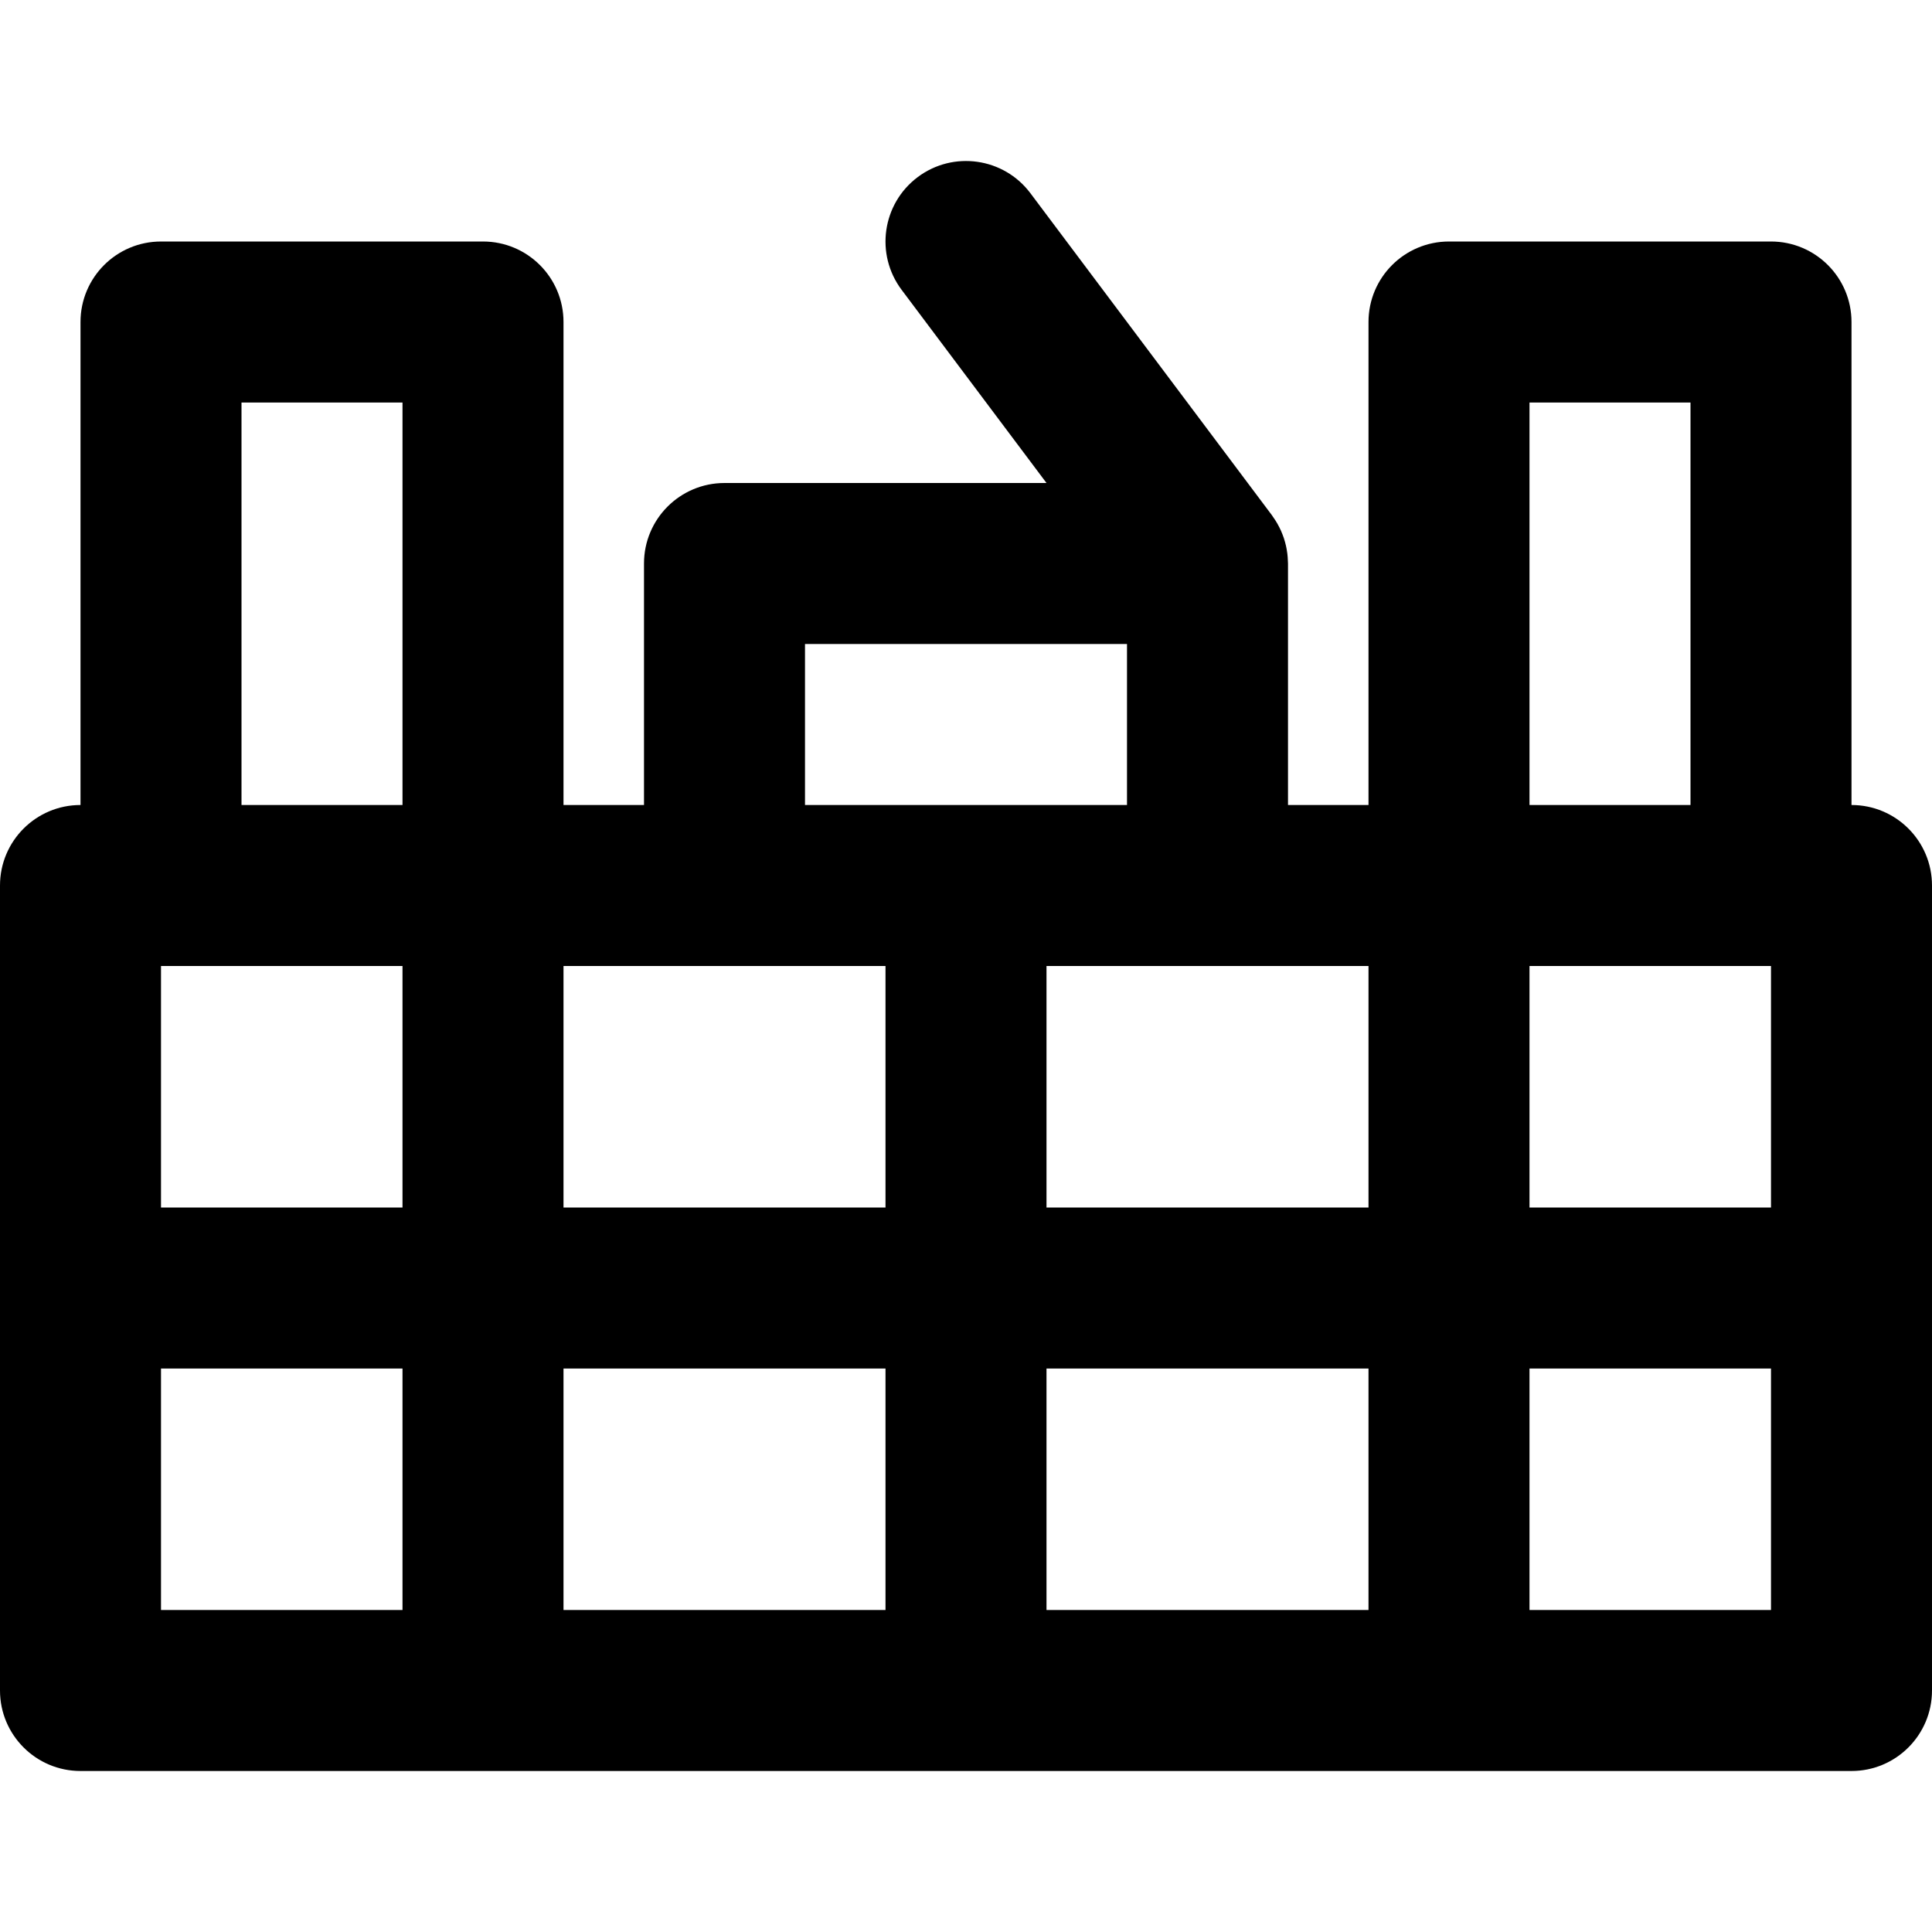 <?xml version="1.0" encoding="iso-8859-1"?>
<!-- Uploaded to: SVG Repo, www.svgrepo.com, Generator: SVG Repo Mixer Tools -->
<svg fill="#000000" height="800px" width="800px" version="1.1" id="Layer_1" xmlns="http://www.w3.org/2000/svg" xmlns:xlink="http://www.w3.org/1999/xlink" 
	 viewBox="0 0 512 512" xml:space="preserve">
<g>
	<g>
		<path d="M490.667,213.334v-128c0-11.782-9.551-21.333-21.333-21.333H384c-11.782,0-21.333,9.551-21.333,21.333v128h-21.333v-64
			c0-0.16-0.02-0.315-0.024-0.474c-0.009-0.406-0.03-0.811-0.061-1.217c-0.024-0.307-0.053-0.612-0.09-0.915
			c-0.047-0.383-0.107-0.765-0.175-1.146c-0.057-0.32-0.117-0.637-0.188-0.952c-0.08-0.354-0.173-0.704-0.271-1.054
			c-0.093-0.331-0.189-0.66-0.297-0.985c-0.108-0.324-0.228-0.643-0.353-0.963c-0.132-0.34-0.268-0.677-0.417-1.009
			c-0.132-0.293-0.274-0.582-0.42-0.871c-0.175-0.347-0.356-0.688-0.549-1.024c-0.152-0.265-0.312-0.526-0.477-0.785
			c-0.218-0.344-0.444-0.68-0.681-1.011c-0.093-0.129-0.169-0.265-0.265-0.393l-64-85.333c-7.069-9.426-20.441-11.336-29.867-4.267
			c-9.426,7.069-11.336,20.441-4.267,29.867l38.4,51.2H192c-11.782,0-21.333,9.551-21.333,21.333v64h-21.333v-128
			c0-11.782-9.551-21.333-21.333-21.333H42.667c-11.782,0-21.333,9.551-21.333,21.333v128C9.551,213.334,0,222.885,0,234.667
			v213.333c0,11.782,9.551,21.333,21.333,21.333h469.333c11.782,0,21.333-9.551,21.333-21.333V234.667
			C512,222.885,502.449,213.334,490.667,213.334z M42.667,256.001h64v64h-64V256.001z M149.333,256.001H192h42.667v64h-85.333
			V256.001z M234.667,362.667v64h-85.333v-64H234.667z M277.333,362.667h85.333v64h-85.333V362.667z M277.333,320.001v-64H320
			h42.667v64H277.333z M405.333,256.001h64v64h-64V256.001z M405.333,106.667H448v106.667h-42.667V106.667z M213.333,170.667h85.333
			v42.667h-85.333V170.667z M64,106.667h42.667v106.667H64V106.667z M42.667,362.667h64v64h-64V362.667z M405.333,426.667v-64h64v64
			H405.333z"/>
	</g>
</g>
</svg>